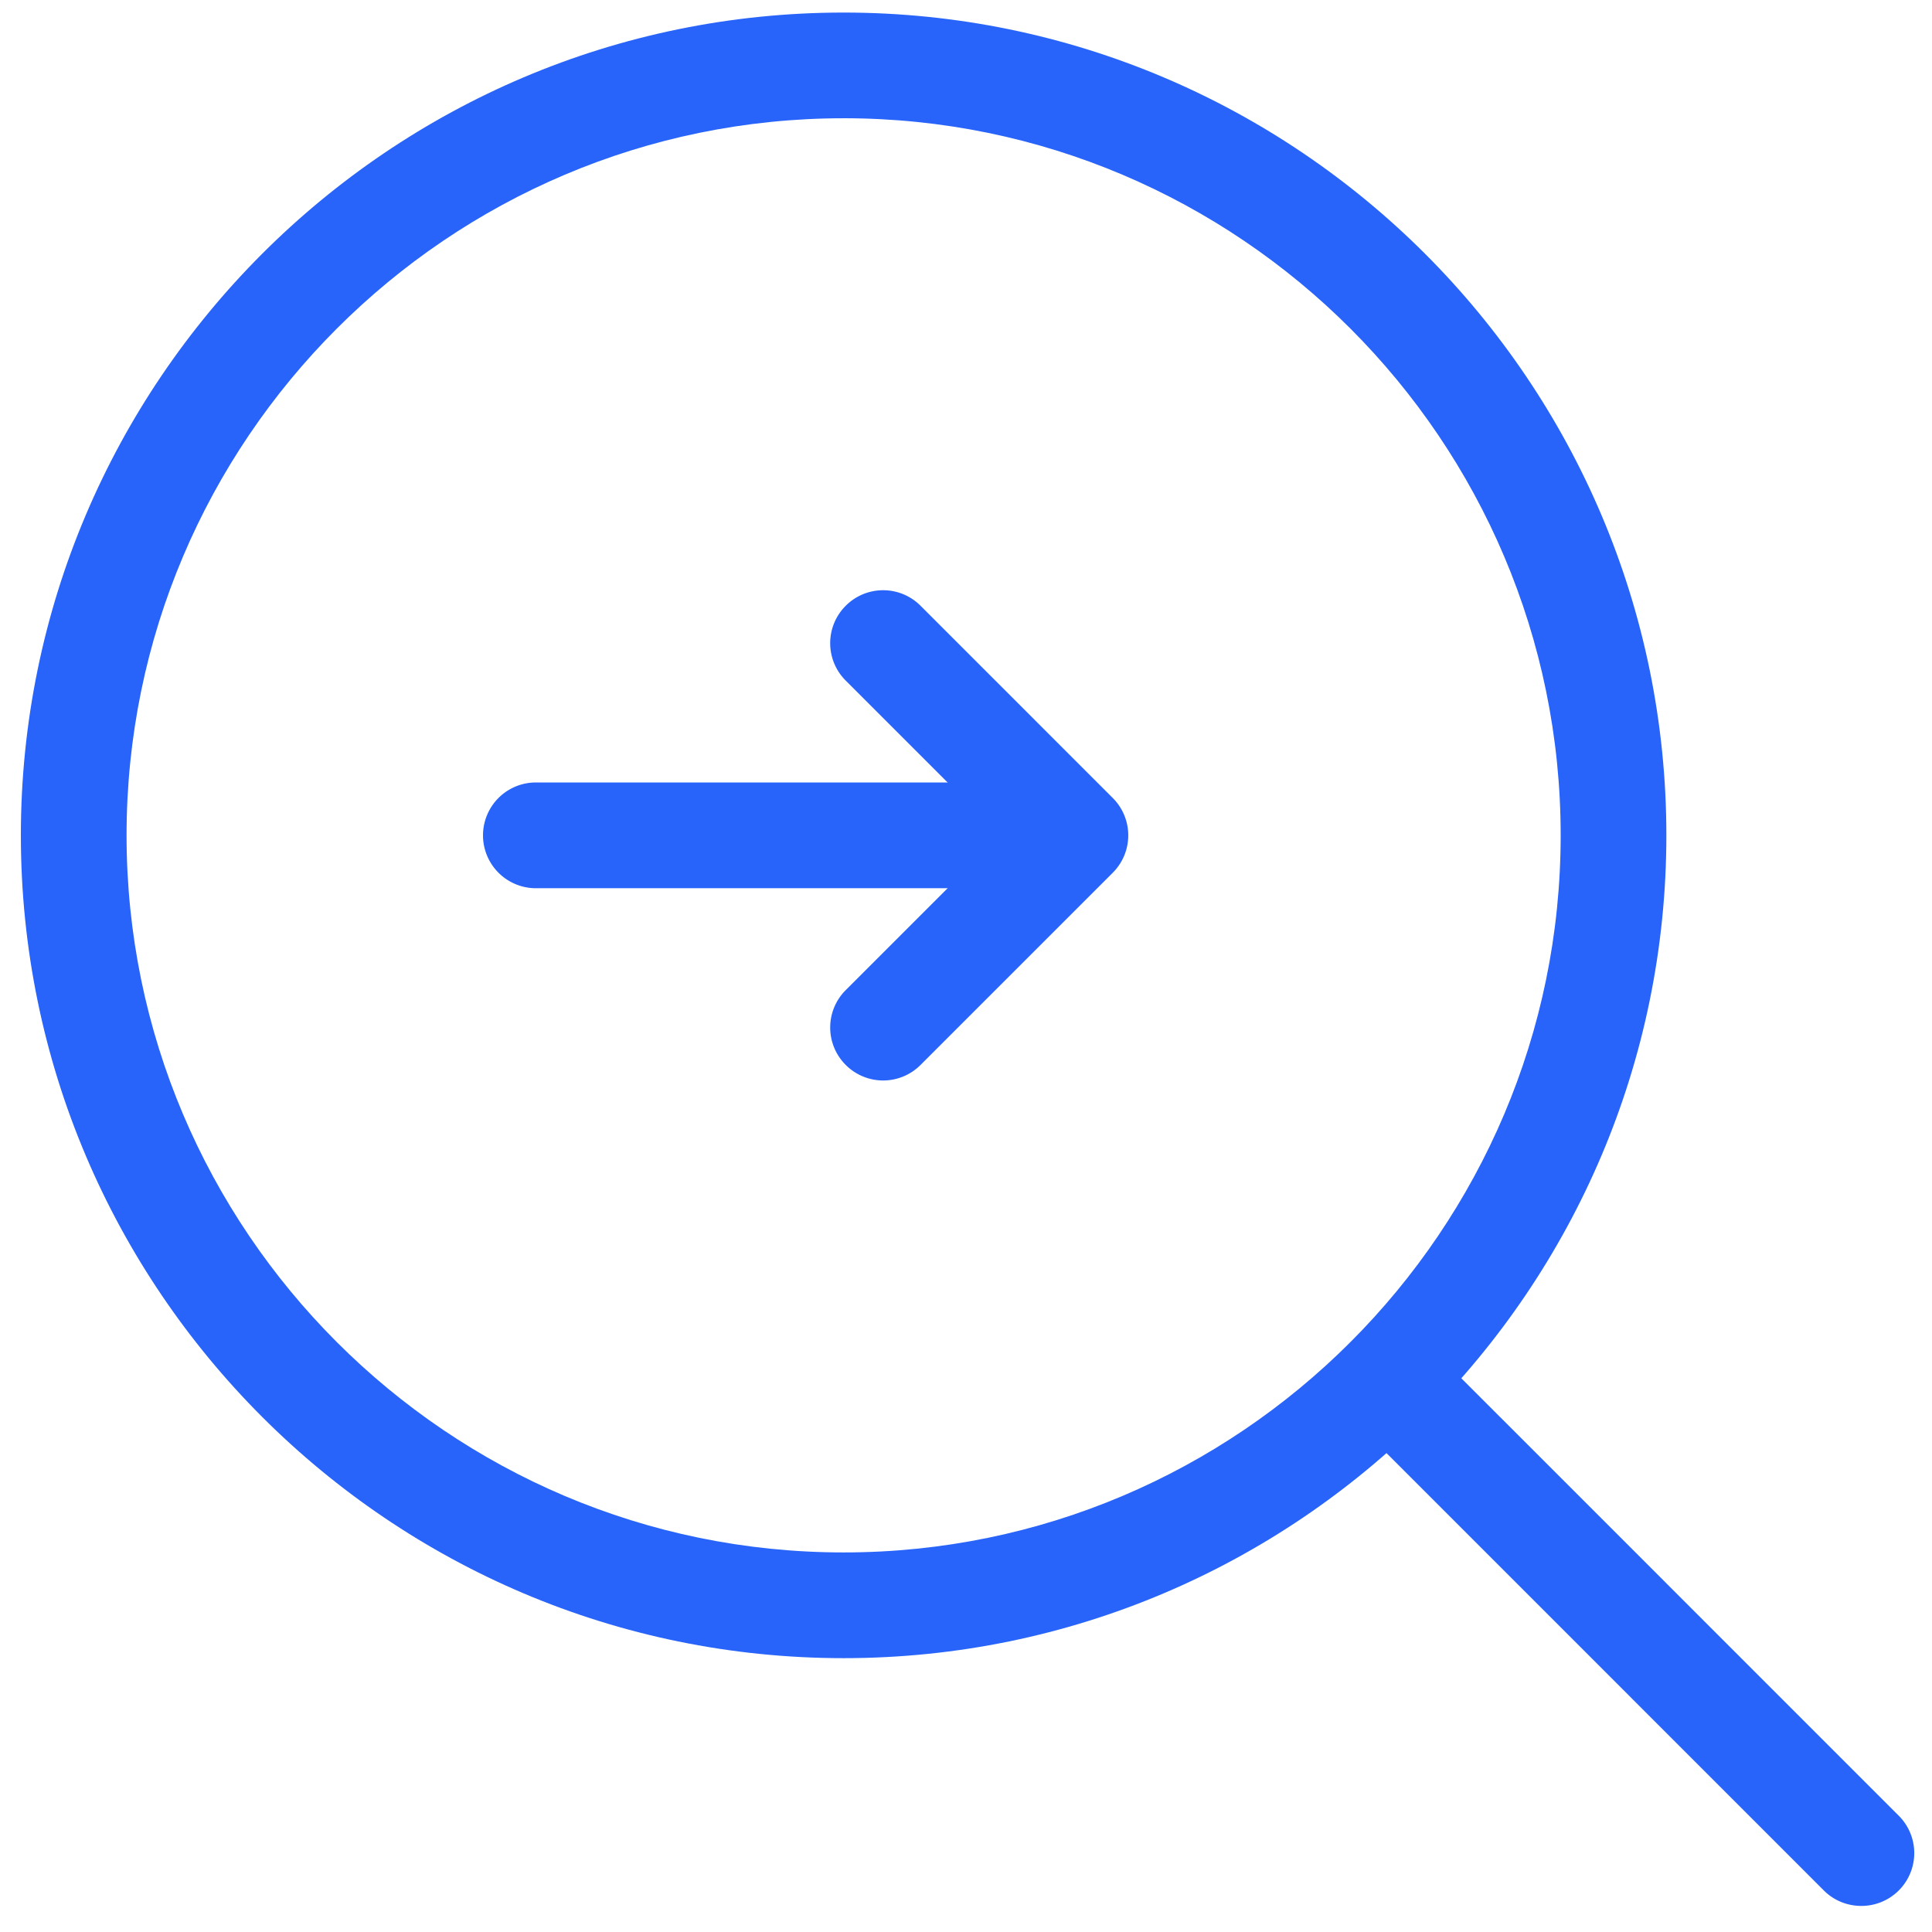 <svg xmlns="http://www.w3.org/2000/svg" width="100" height="100" viewBox="0 0 100 100"><g fill="#2864FA" fill-rule="nonzero"><path d="M43.665 85.826c-23.48 0-42.585-19.106-42.585-42.588C1.08 19.755 20.184.65 43.665.65s42.586 19.105 42.586 42.588c0 23.482-19.105 42.588-42.586 42.588Zm0-79.705c-20.46 0-37.114 16.655-37.114 37.117 0 20.462 16.653 37.116 37.114 37.116 20.462 0 37.115-16.654 37.115-37.116S64.127 6.12 43.665 6.12Z"/><path d="M96.34 98.65c-.701 0-1.401-.263-1.938-.799l-24.498-24.5a2.734 2.734 0 0 1 0-3.873 2.734 2.734 0 0 1 3.873 0l24.499 24.5a2.734 2.734 0 0 1-1.937 4.672ZM55.253 45.973H27.647a2.737 2.737 0 0 1 0-5.471h27.606v5.471Z"/><path d="M43.775 31.354a2.734 2.734 0 0 1 3.873 0l9.946 9.947a2.734 2.734 0 0 1 0 3.874l-9.946 9.946a2.734 2.734 0 0 1-3.873 0 2.734 2.734 0 0 1 0-3.873l8.01-8.01-8.01-8.01a2.734 2.734 0 0 1 0-3.874Z"/></g></svg>